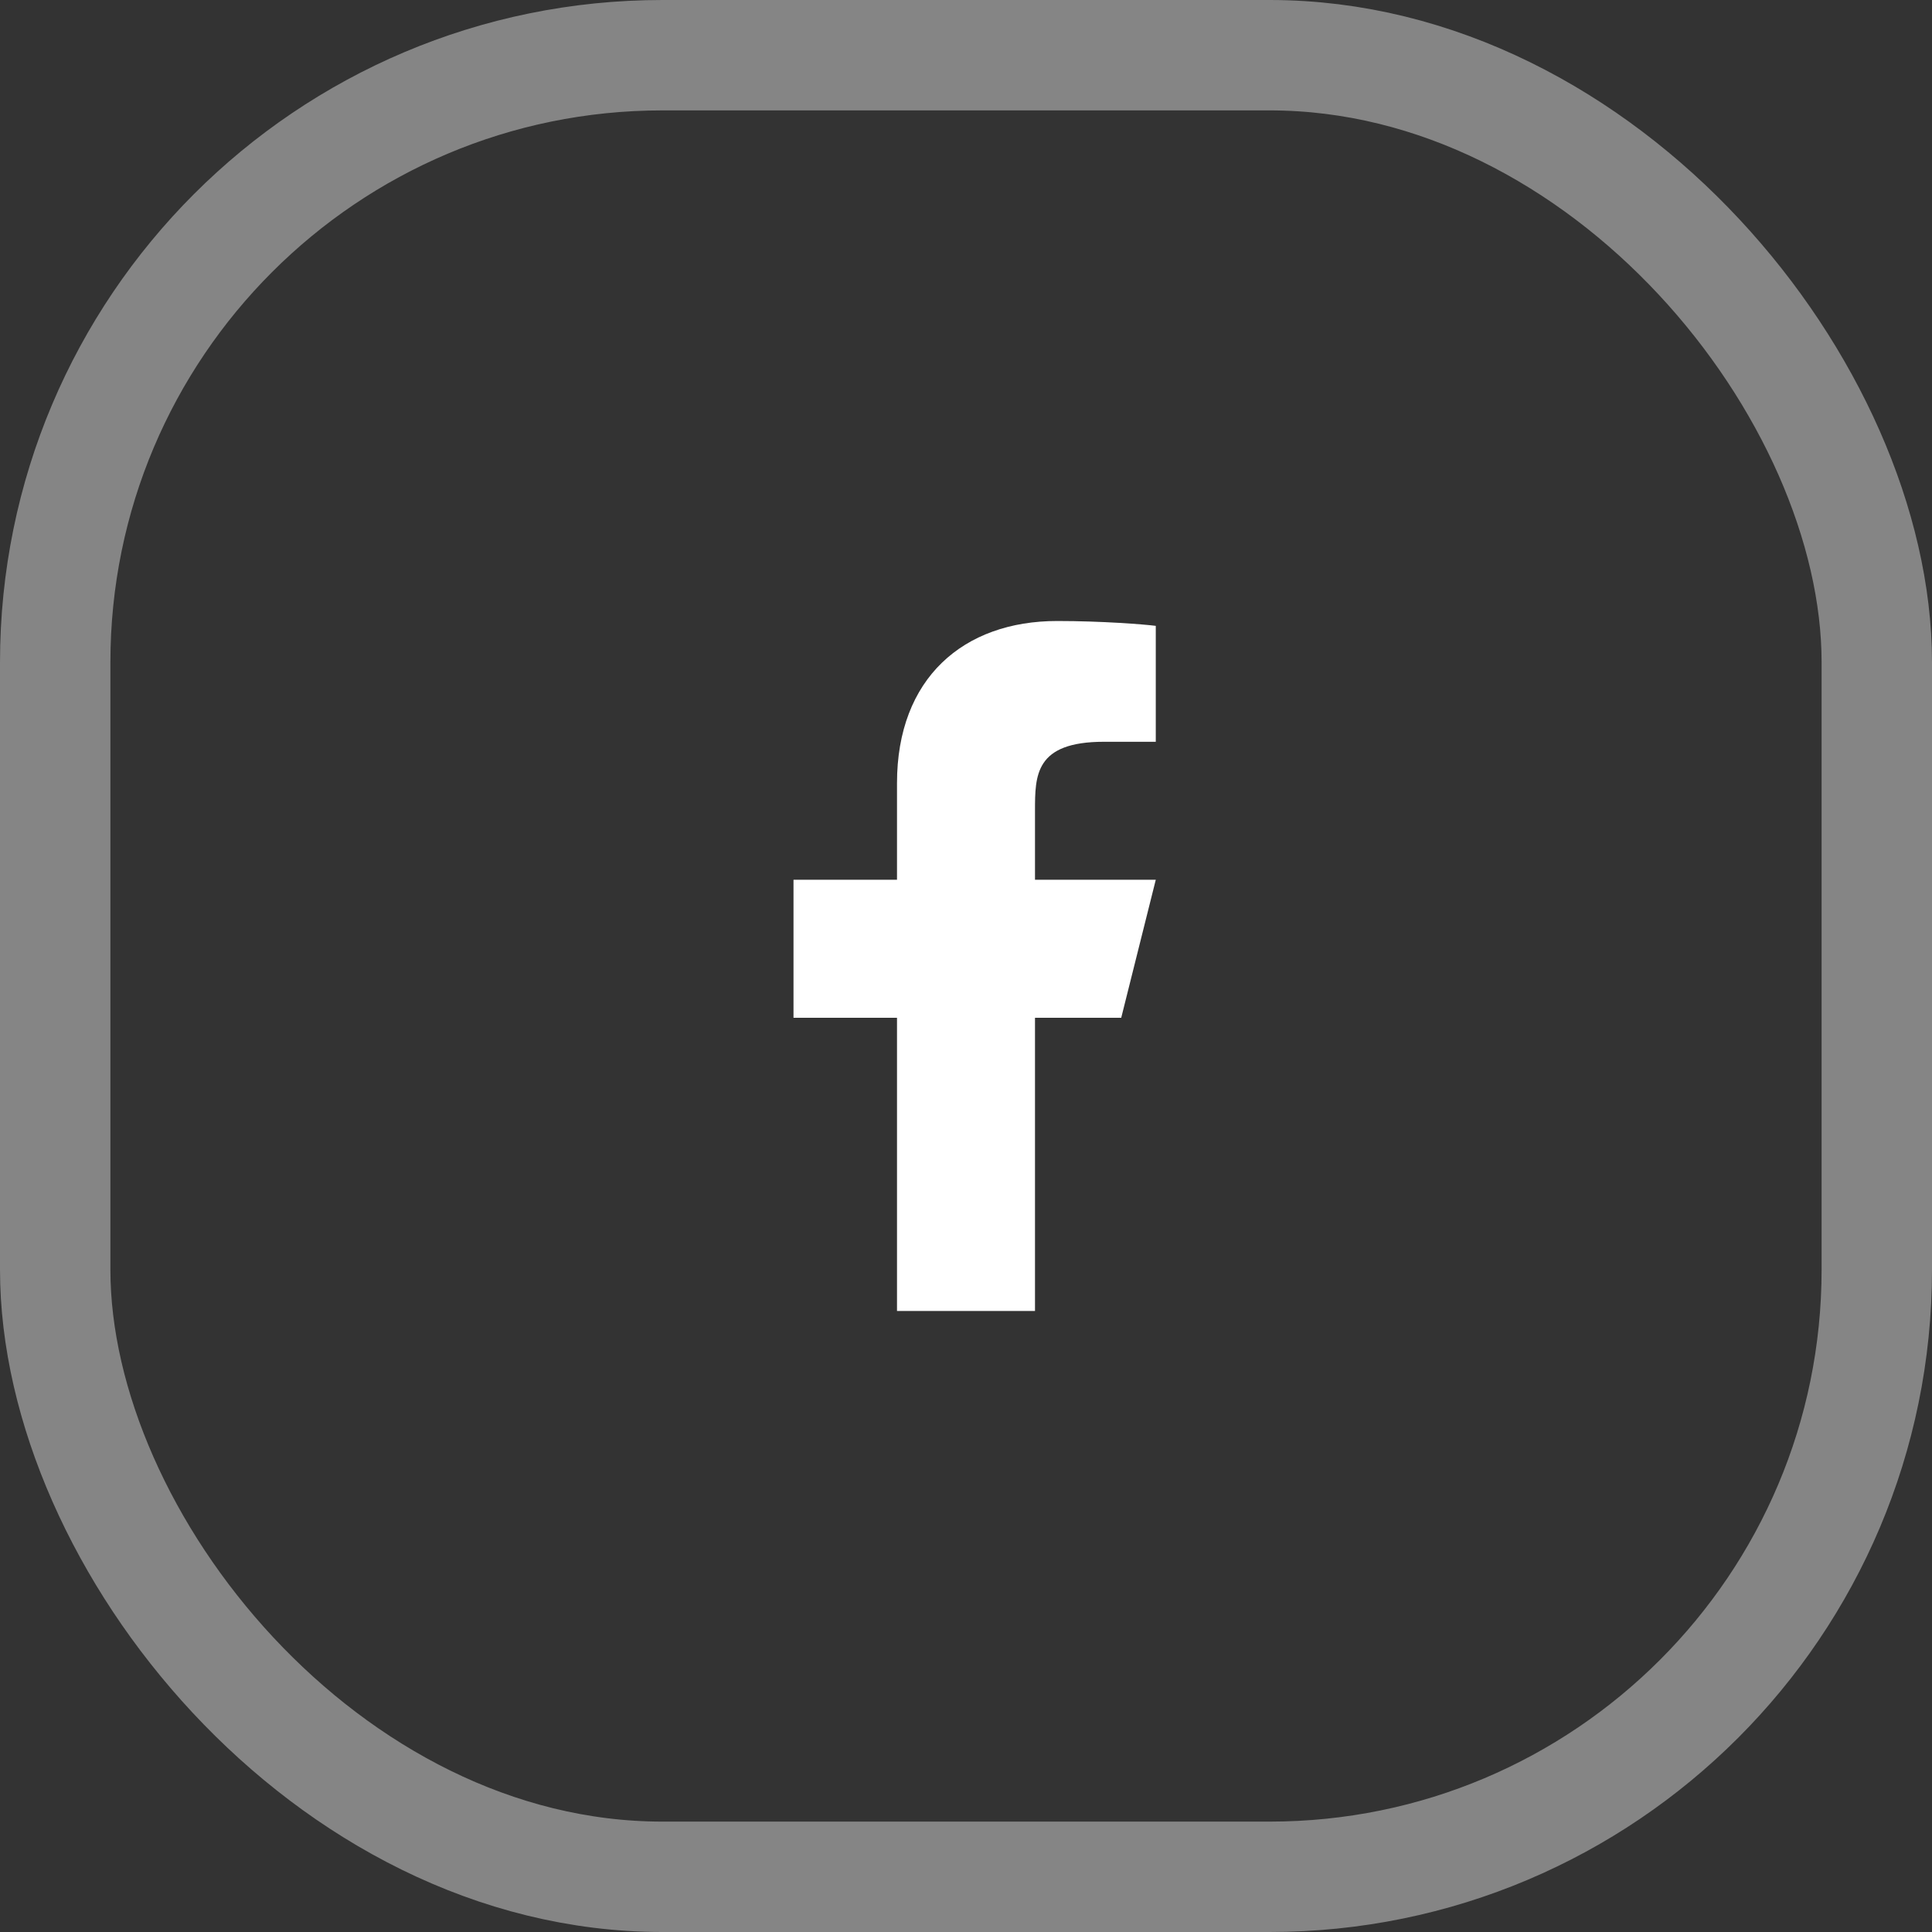<svg width="35" height="35" viewBox="0 0 35 35" fill="none" xmlns="http://www.w3.org/2000/svg">
<rect x="0" y="0" width="35" height="35" fill="#333333" stroke="none"/>
<rect x="1" y="1" width="33" height="33" rx="11" stroke="white" stroke-opacity="0.4" stroke-width="2"/>
<path d="M18.75 18.438H20.312L20.938 15.938H18.75V14.688C18.75 14.044 18.75 13.438 20 13.438H20.938V11.338C20.734 11.311 19.964 11.25 19.152 11.25C17.455 11.25 16.25 12.286 16.25 14.188V15.938H14.375V18.438H16.25V23.75H18.75V18.438Z" fill="white"/>
</svg>
